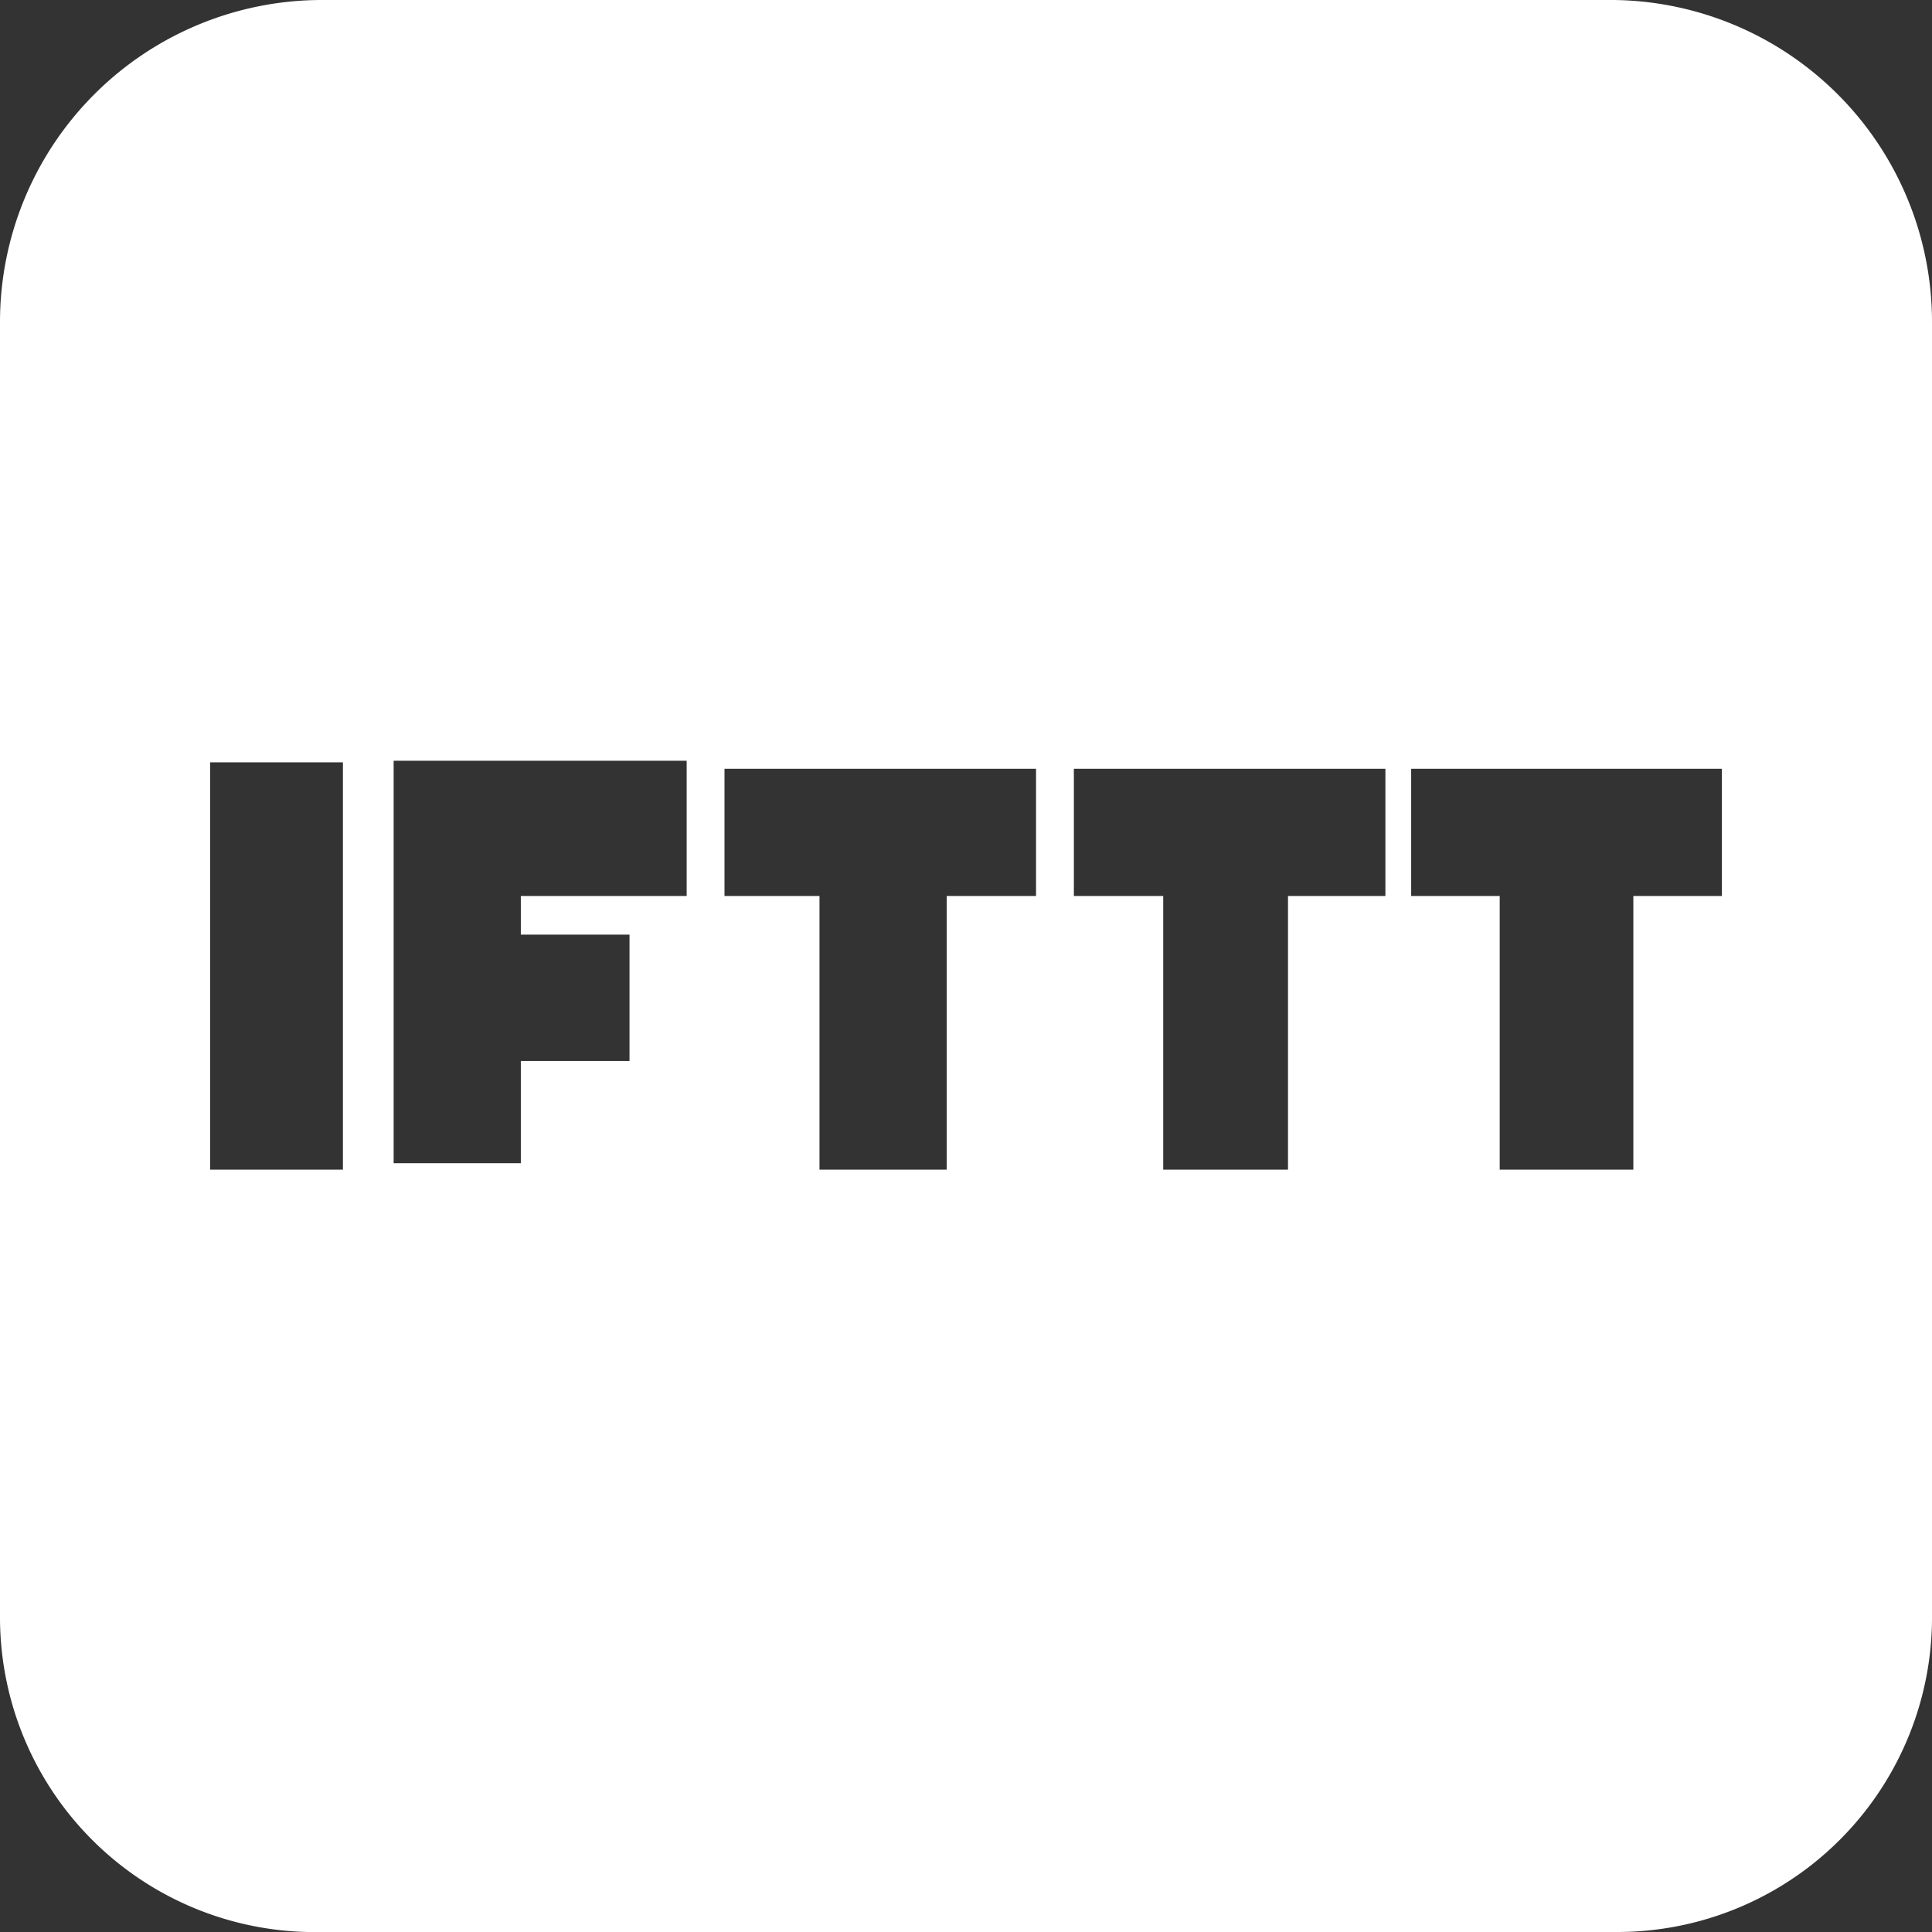 <svg id="Ebene_1" data-name="Ebene 1" xmlns="http://www.w3.org/2000/svg" viewBox="0 0 24 24"><rect x="0" y="0" width="24" height="24" fill="#333333" stroke="none"/><defs><style>.cls-1{fill:#fff;}</style></defs><path class="cls-1" d="M20.05,0H4A4,4,0,0,0,0,4v16.1A3.91,3.91,0,0,0,4,24h16.1A3.91,3.91,0,0,0,24,20.05V4A4,4,0,0,0,20.05,0ZM4.18,14.53H2.61V9.47H4.26v5.06Zm4.35-3.4H6.47v.48H7.82v1.57H6.47v1.27H4.89v-5H8.53Zm4.34,0H11.76v3.4H10.18v-3.4H9V9.55h3.87Zm4.26,0H16v3.4H14.45v-3.4H13.34V9.55h3.87v1.58Zm4.26,0h-1.1v3.4H18.63v-3.4h-1.1V9.55h3.86Z"/></svg>